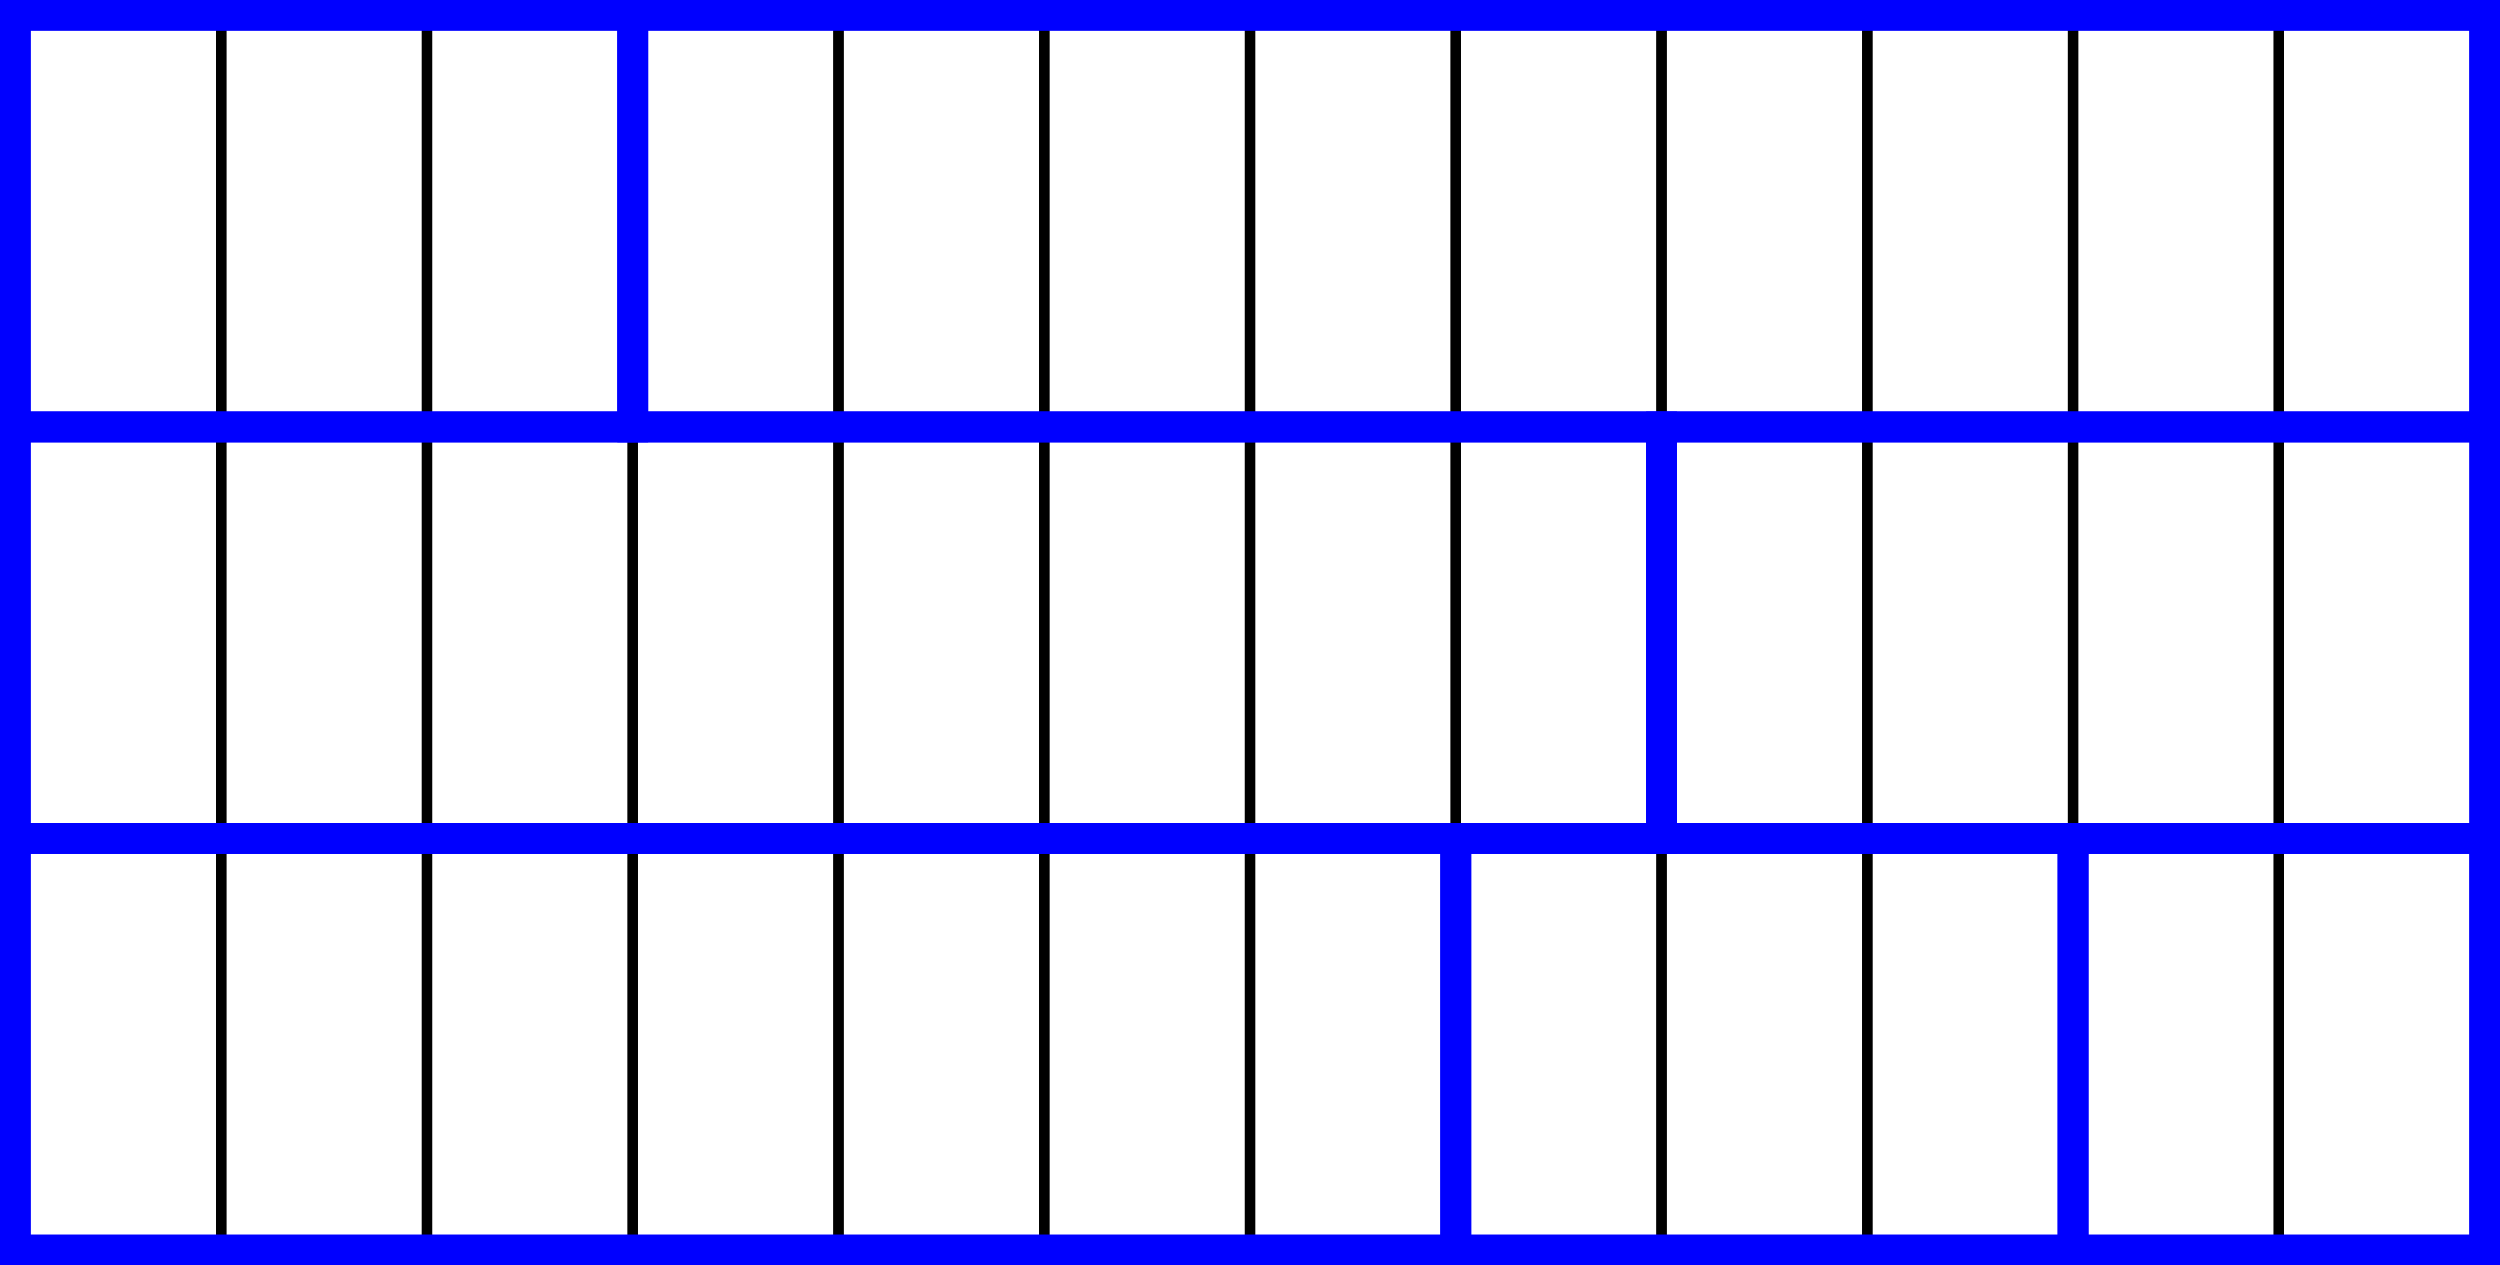 <?xml version="1.0" encoding="UTF-8" standalone="no"?>
<!-- Created with Inkscape (http://www.inkscape.org/) -->

<svg
   xmlns:dc="http://purl.org/dc/elements/1.1/"
   xmlns:cc="http://creativecommons.org/ns#"
   xmlns:rdf="http://www.w3.org/1999/02/22-rdf-syntax-ns#"
   xmlns:svg="http://www.w3.org/2000/svg"
   xmlns="http://www.w3.org/2000/svg"
   xmlns:sodipodi="http://sodipodi.sourceforge.net/DTD/sodipodi-0.dtd"
   xmlns:inkscape="http://www.inkscape.org/namespaces/inkscape"
   width="64.294mm"
   height="32.544mm"
   viewBox="0 0 64.294 32.544"
   version="1.1"
   id="svg4544"
   inkscape:version="0.92.3 (2405546, 2018-03-11)"
   sodipodi:docname="2018-m3206-tp2-exo4-5.svg"
   inkscape:export-filename="/home/barrett/Dropbox/DropboxAldo/Website/enseignement/figs/2018-m3206-tp1-exo1.svg.png"
   inkscape:export-xdpi="96"
   inkscape:export-ydpi="96">
  <defs
     id="defs4538" />
  <sodipodi:namedview
     id="base"
     pagecolor="#ffffff"
     bordercolor="#666666"
     borderopacity="1.0"
     inkscape:pageopacity="0.0"
     inkscape:pageshadow="2"
     inkscape:zoom="3.959798"
     inkscape:cx="145.47041"
     inkscape:cy="70.050124"
     inkscape:document-units="mm"
     inkscape:current-layer="layer1"
     showgrid="true"
     inkscape:snap-grids="true"
     inkscape:window-width="1861"
     inkscape:window-height="1025"
     inkscape:window-x="59"
     inkscape:window-y="27"
     inkscape:window-maximized="1"
     fit-margin-top="0"
     fit-margin-left="0"
     fit-margin-right="0"
     fit-margin-bottom="0">
    <inkscape:grid
       type="xygrid"
       id="grid4546"
       originx="-11.509"
       originy="-260.218" />
  </sodipodi:namedview>
  <g
     inkscape:label="Layer 1"
     inkscape:groupmode="layer"
     id="layer1"
     transform="translate(-11.509,-4.239)">
    <rect
       style="fill:none;stroke:#000000;stroke-width:0.265;stroke-miterlimit:4;stroke-dasharray:none;stroke-opacity:1"
       id="rect4548"
       width="5.292"
       height="31.75"
       x="11.906"
       y="4.635" />
    <rect
       style="fill:none;stroke:#000000;stroke-width:0.265;stroke-miterlimit:4;stroke-dasharray:none;stroke-opacity:1"
       id="rect4550"
       width="5.292"
       height="31.75"
       x="27.781"
       y="4.635"
       ry="0" />
    <rect
       style="fill:none;stroke:#000000;stroke-width:0.265;stroke-miterlimit:4;stroke-dasharray:none;stroke-opacity:1"
       id="rect4548-3"
       width="5.292"
       height="31.75"
       x="17.198"
       y="4.635" />
    <rect
       style="fill:none;stroke:#000000;stroke-width:0.265;stroke-miterlimit:4;stroke-dasharray:none;stroke-opacity:1"
       id="rect4550-6"
       width="5.292"
       height="31.75"
       x="22.49"
       y="4.635"
       ry="0" />
    <rect
       style="fill:none;stroke:#000000;stroke-width:0.265;stroke-miterlimit:4;stroke-dasharray:none;stroke-opacity:1"
       id="rect4548-7"
       width="5.292"
       height="31.75"
       x="33.073"
       y="4.635" />
    <rect
       style="fill:none;stroke:#000000;stroke-width:0.265;stroke-miterlimit:4;stroke-dasharray:none;stroke-opacity:1"
       id="rect4550-5"
       width="5.292"
       height="31.75"
       x="48.948"
       y="4.635"
       ry="0" />
    <rect
       style="fill:none;stroke:#000000;stroke-width:0.265;stroke-miterlimit:4;stroke-dasharray:none;stroke-opacity:1"
       id="rect4548-3-3"
       width="5.292"
       height="31.75"
       x="38.365"
       y="4.635" />
    <rect
       style="fill:none;stroke:#000000;stroke-width:0.265;stroke-miterlimit:4;stroke-dasharray:none;stroke-opacity:1"
       id="rect4550-6-5"
       width="5.292"
       height="31.75"
       x="43.656"
       y="4.635"
       ry="0" />
    <rect
       style="fill:none;stroke:#000000;stroke-width:0.265;stroke-miterlimit:4;stroke-dasharray:none;stroke-opacity:1"
       id="rect4548-7-6"
       width="5.292"
       height="31.75"
       x="54.24"
       y="4.635" />
    <rect
       style="fill:none;stroke:#000000;stroke-width:0.265;stroke-miterlimit:4;stroke-dasharray:none;stroke-opacity:1"
       id="rect4550-5-2"
       width="5.292"
       height="31.75"
       x="70.115"
       y="4.635"
       ry="0" />
    <rect
       style="fill:none;stroke:#000000;stroke-width:0.265;stroke-miterlimit:4;stroke-dasharray:none;stroke-opacity:1"
       id="rect4548-3-3-9"
       width="5.292"
       height="31.75"
       x="59.531"
       y="4.635" />
    <rect
       style="fill:none;stroke:#000000;stroke-width:0.265;stroke-miterlimit:4;stroke-dasharray:none;stroke-opacity:1"
       id="rect4550-6-5-1"
       width="5.292"
       height="31.75"
       x="64.823"
       y="4.635"
       ry="0" />
    <rect
       style="fill:none;stroke:#0000ff;stroke-width:0.794;stroke-miterlimit:4;stroke-dasharray:none;stroke-opacity:1"
       id="rect4639"
       width="15.875"
       height="10.583"
       x="11.906"
       y="4.635" />
    <rect
       style="fill:none;stroke:#0000ff;stroke-width:0.794;stroke-miterlimit:4;stroke-dasharray:none;stroke-opacity:1"
       id="rect4639-7"
       width="42.333"
       height="10.583"
       x="11.906"
       y="15.219" />
    <rect
       style="fill:none;stroke:#0000ff;stroke-width:0.794;stroke-miterlimit:4;stroke-dasharray:none;stroke-opacity:1"
       id="rect4639-0"
       width="21.167"
       height="10.583"
       x="54.24"
       y="15.219" />
    <rect
       y="25.802"
       x="48.948"
       height="10.583"
       width="15.875"
       id="rect4706"
       style="fill:none;stroke:#0000ff;stroke-width:0.794;stroke-miterlimit:4;stroke-dasharray:none;stroke-opacity:1" />
    <rect
       y="25.802"
       x="11.906"
       height="10.583"
       width="37.042"
       id="rect4708"
       style="fill:none;stroke:#0000ff;stroke-width:0.794;stroke-miterlimit:4;stroke-dasharray:none;stroke-opacity:1" />
    <rect
       y="4.635"
       x="27.781"
       height="10.583"
       width="47.625"
       id="rect839"
       style="fill:none;stroke:#0000ff;stroke-width:0.794;stroke-miterlimit:4;stroke-dasharray:none;stroke-opacity:1" />
    <rect
       style="fill:none;stroke:#0000ff;stroke-width:0.794;stroke-miterlimit:4;stroke-dasharray:none;stroke-opacity:1"
       id="rect841"
       width="10.583"
       height="10.583"
       x="64.823"
       y="25.802" />
  </g>
</svg>
